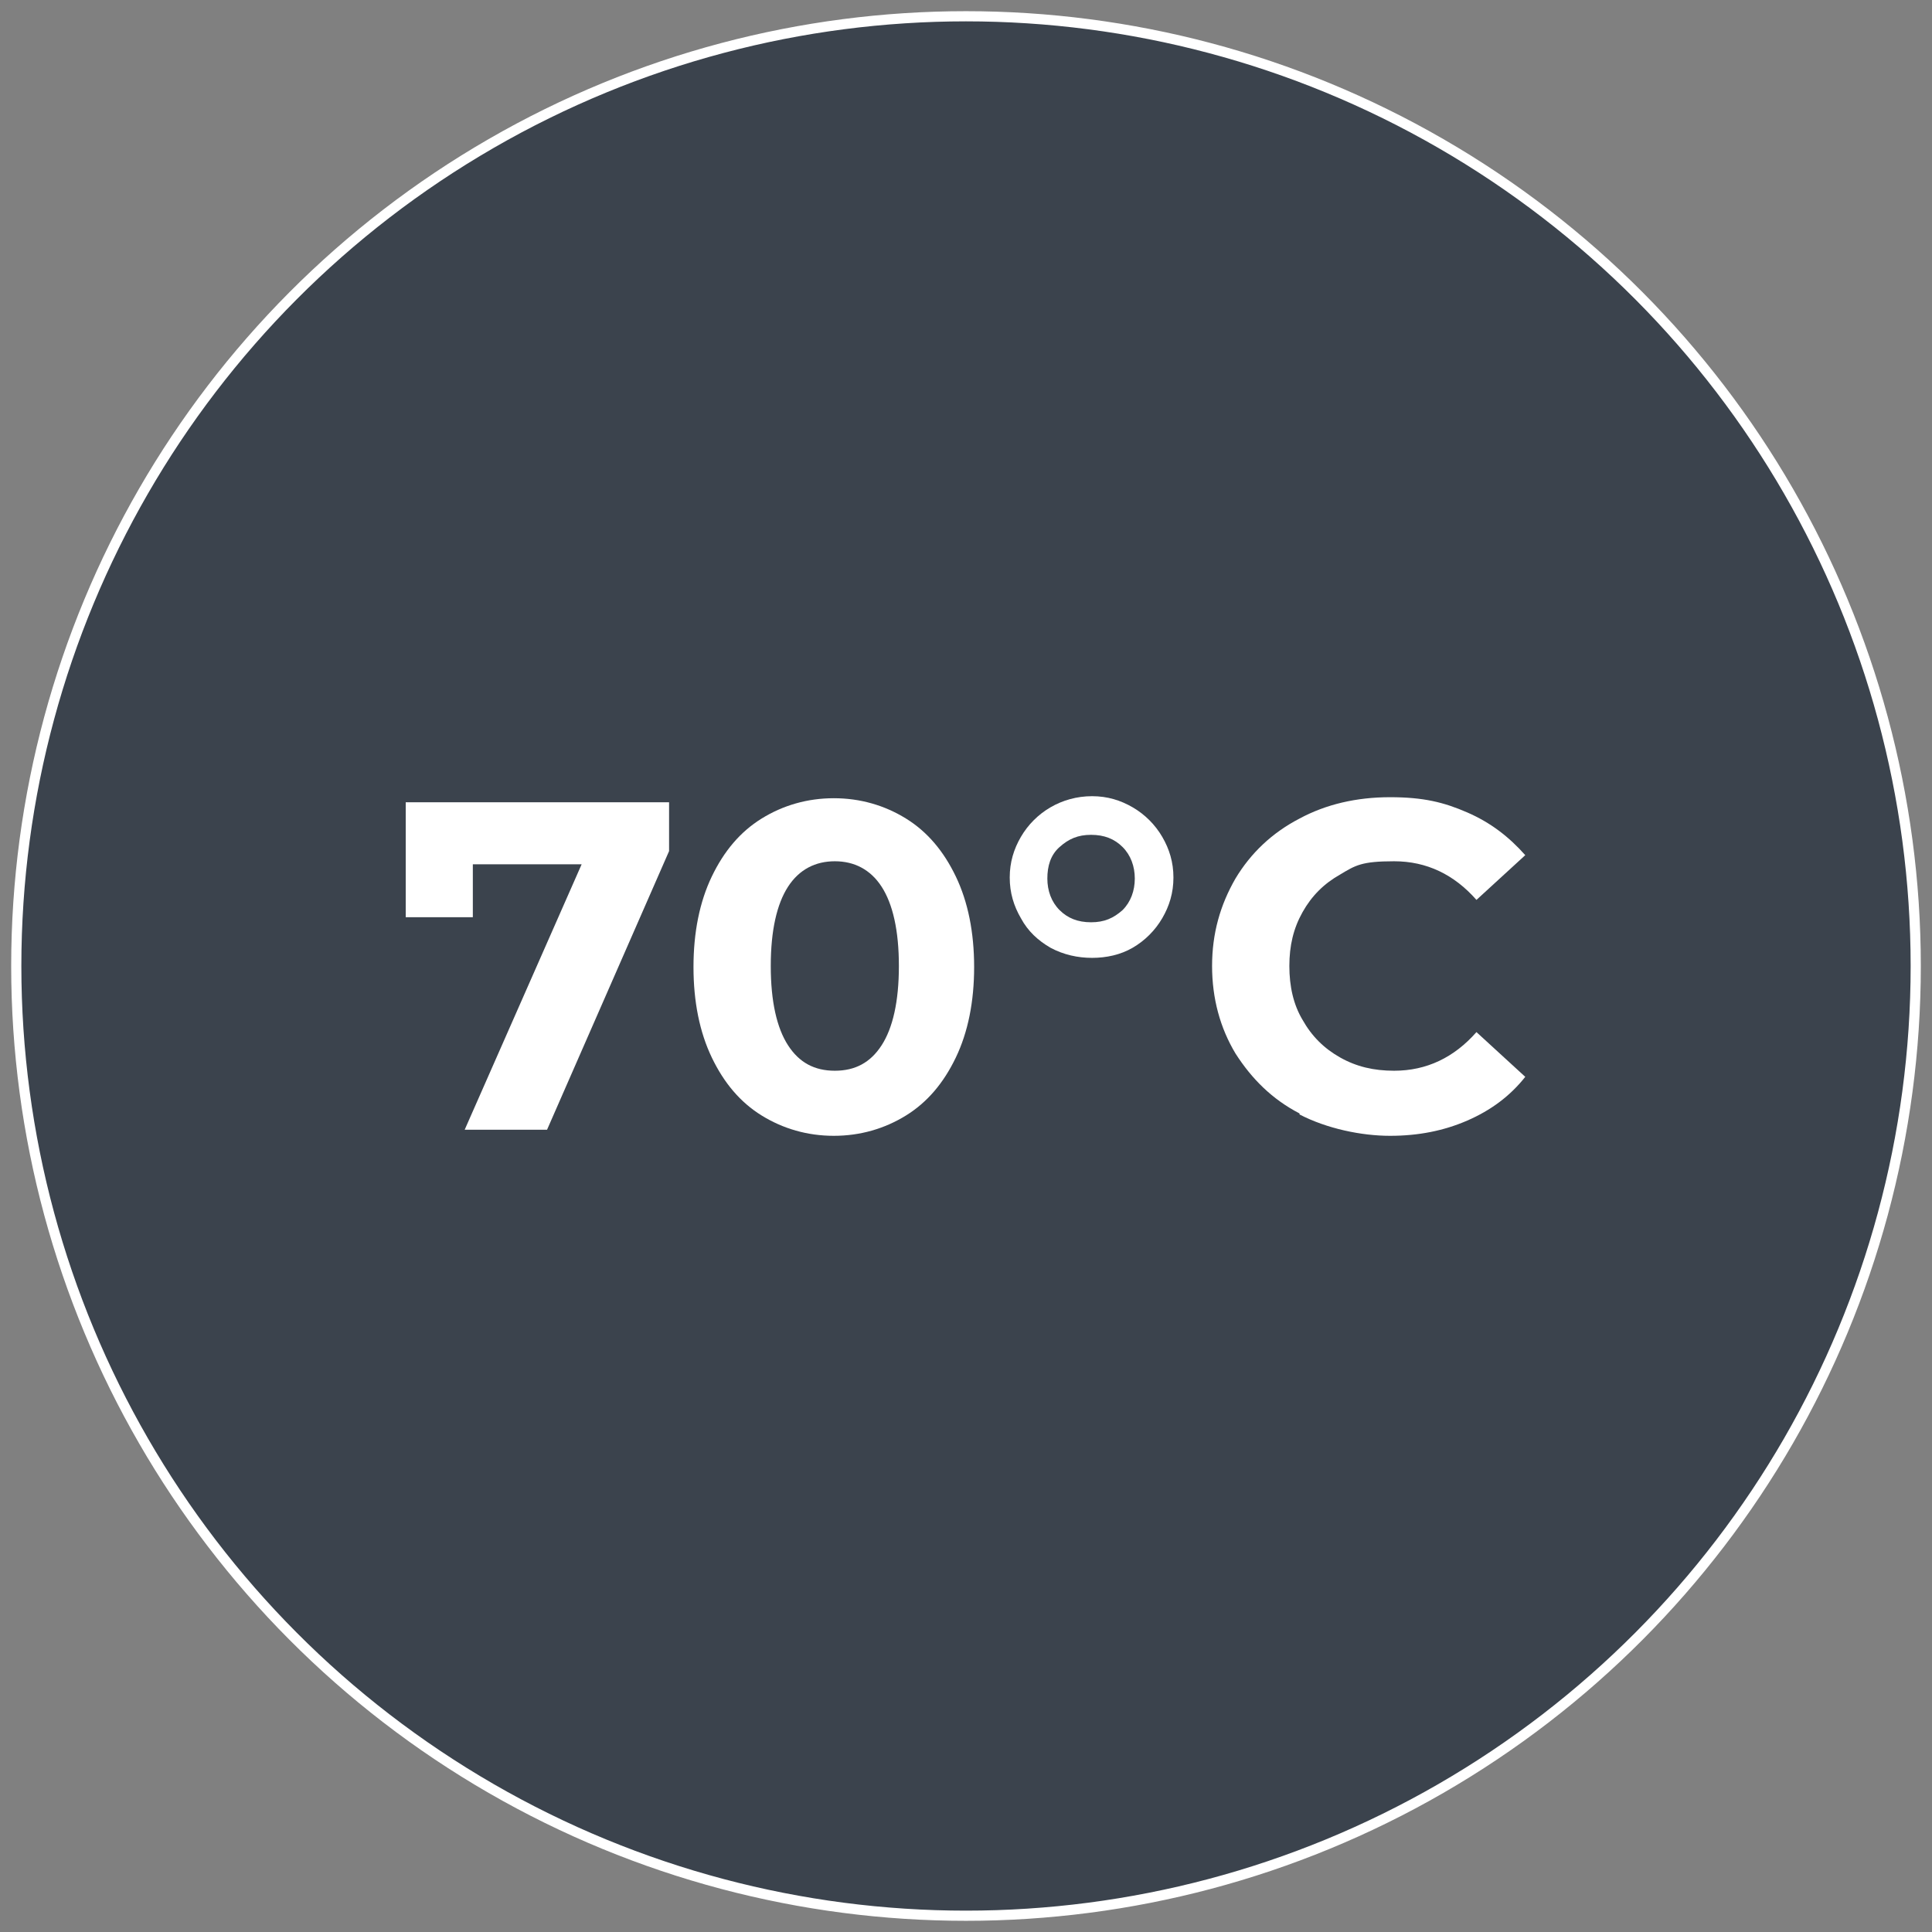 <?xml version="1.0" encoding="UTF-8"?>
<svg id="Livello_1" xmlns="http://www.w3.org/2000/svg" xmlns:xlink="http://www.w3.org/1999/xlink" version="1.1" width="160" height="160" viewBox="0 0 190 190">
  <rect x="0" y="0" width="190" height="190" fill="#808080" stroke="none"/>
  <!-- Generator: Adobe Illustrator 29.5.1, SVG Export Plug-In . SVG Version: 2.1.0 Build 141)  -->
  <defs>
    <style>
      .st0, .st1 {
        fill: none;
      }

      .st2 {
        fill: #3b434d;
      }

      .st1 {
        stroke: #fff;
        stroke-miterlimit: 10;
      }

      .st3 {
        fill: #fff;
      }

      .st4 {
        clip-path: url(#clippath);
      }
    </style>
    <clipPath id="clippath">
      <rect class="st0" width="190" height="190"/>
    </clipPath>
  </defs>
  <g class="st4">
    <path class="st2" d="M1.6,95C1.6,43.4,43.4,1.6,95,1.6s93.4,41.8,93.4,93.4-41.8,93.4-93.4,93.4S1.6,146.6,1.6,95"/>
    <g>
      <path class="st3" d="M65.8,78.9v4.8l-12,27.4h-8.1l11.5-26.1h-10.7v5.2h-6.6v-11.3h25.8Z"/>
      <path class="st3" d="M74.9,109.7c-2.1-1.3-3.7-3.2-4.9-5.7-1.2-2.5-1.8-5.5-1.8-8.9s.6-6.4,1.8-8.9c1.2-2.5,2.8-4.4,4.9-5.7,2.1-1.3,4.5-2,7.1-2s5,.7,7.1,2c2.1,1.3,3.7,3.2,4.9,5.7,1.2,2.5,1.8,5.5,1.8,8.9s-.6,6.4-1.8,8.9c-1.2,2.5-2.8,4.4-4.9,5.7-2.1,1.3-4.5,2-7.1,2s-5-.7-7.1-2ZM86.7,102.8c1.1-1.7,1.7-4.3,1.7-7.8s-.6-6.1-1.7-7.8c-1.1-1.7-2.7-2.5-4.6-2.5s-3.5.8-4.6,2.5c-1.1,1.7-1.7,4.3-1.7,7.8s.6,6.1,1.7,7.8c1.1,1.7,2.6,2.5,4.6,2.5s3.5-.8,4.6-2.5Z"/>
      <path class="st3" d="M103.3,93.2c-1.2-.7-2.2-1.6-2.9-2.9-.7-1.2-1.1-2.5-1.1-4s.4-2.8,1.1-4c.7-1.2,1.7-2.2,2.9-2.9,1.2-.7,2.6-1.1,4.1-1.1s2.8.4,4,1.1c1.2.7,2.2,1.7,2.9,2.9.7,1.2,1.1,2.5,1.1,4s-.4,2.8-1.1,4c-.7,1.2-1.7,2.2-2.9,2.9-1.2.7-2.6,1-4,1s-2.8-.3-4.1-1ZM110.4,89.5c.8-.8,1.2-1.9,1.2-3.1s-.4-2.3-1.2-3.1-1.8-1.2-3.1-1.2-2.2.4-3.1,1.2-1.2,1.9-1.2,3.1.4,2.3,1.2,3.1c.8.8,1.8,1.2,3.1,1.2s2.2-.4,3.1-1.2Z"/>
      <path class="st3" d="M127.8,109.5c-2.7-1.4-4.7-3.4-6.3-5.9-1.5-2.5-2.3-5.4-2.3-8.6s.8-6,2.3-8.6c1.5-2.5,3.6-4.5,6.3-5.9,2.6-1.4,5.6-2.1,8.9-2.1s5.3.5,7.6,1.5,4.1,2.4,5.7,4.2l-4.8,4.4c-2.2-2.5-4.9-3.8-8.1-3.8s-3.8.4-5.3,1.3c-1.6.9-2.8,2.1-3.7,3.7-.9,1.6-1.3,3.3-1.3,5.3s.4,3.8,1.3,5.3c.9,1.6,2.1,2.8,3.7,3.7,1.6.9,3.3,1.3,5.3,1.3,3.2,0,5.9-1.3,8.1-3.8l4.8,4.4c-1.5,1.9-3.4,3.3-5.7,4.3s-4.8,1.5-7.6,1.5-6.2-.7-8.9-2.1Z"/>
    </g>
    <circle class="st1" cx="95" cy="95" r="93.4"/>
  </g>
</svg>